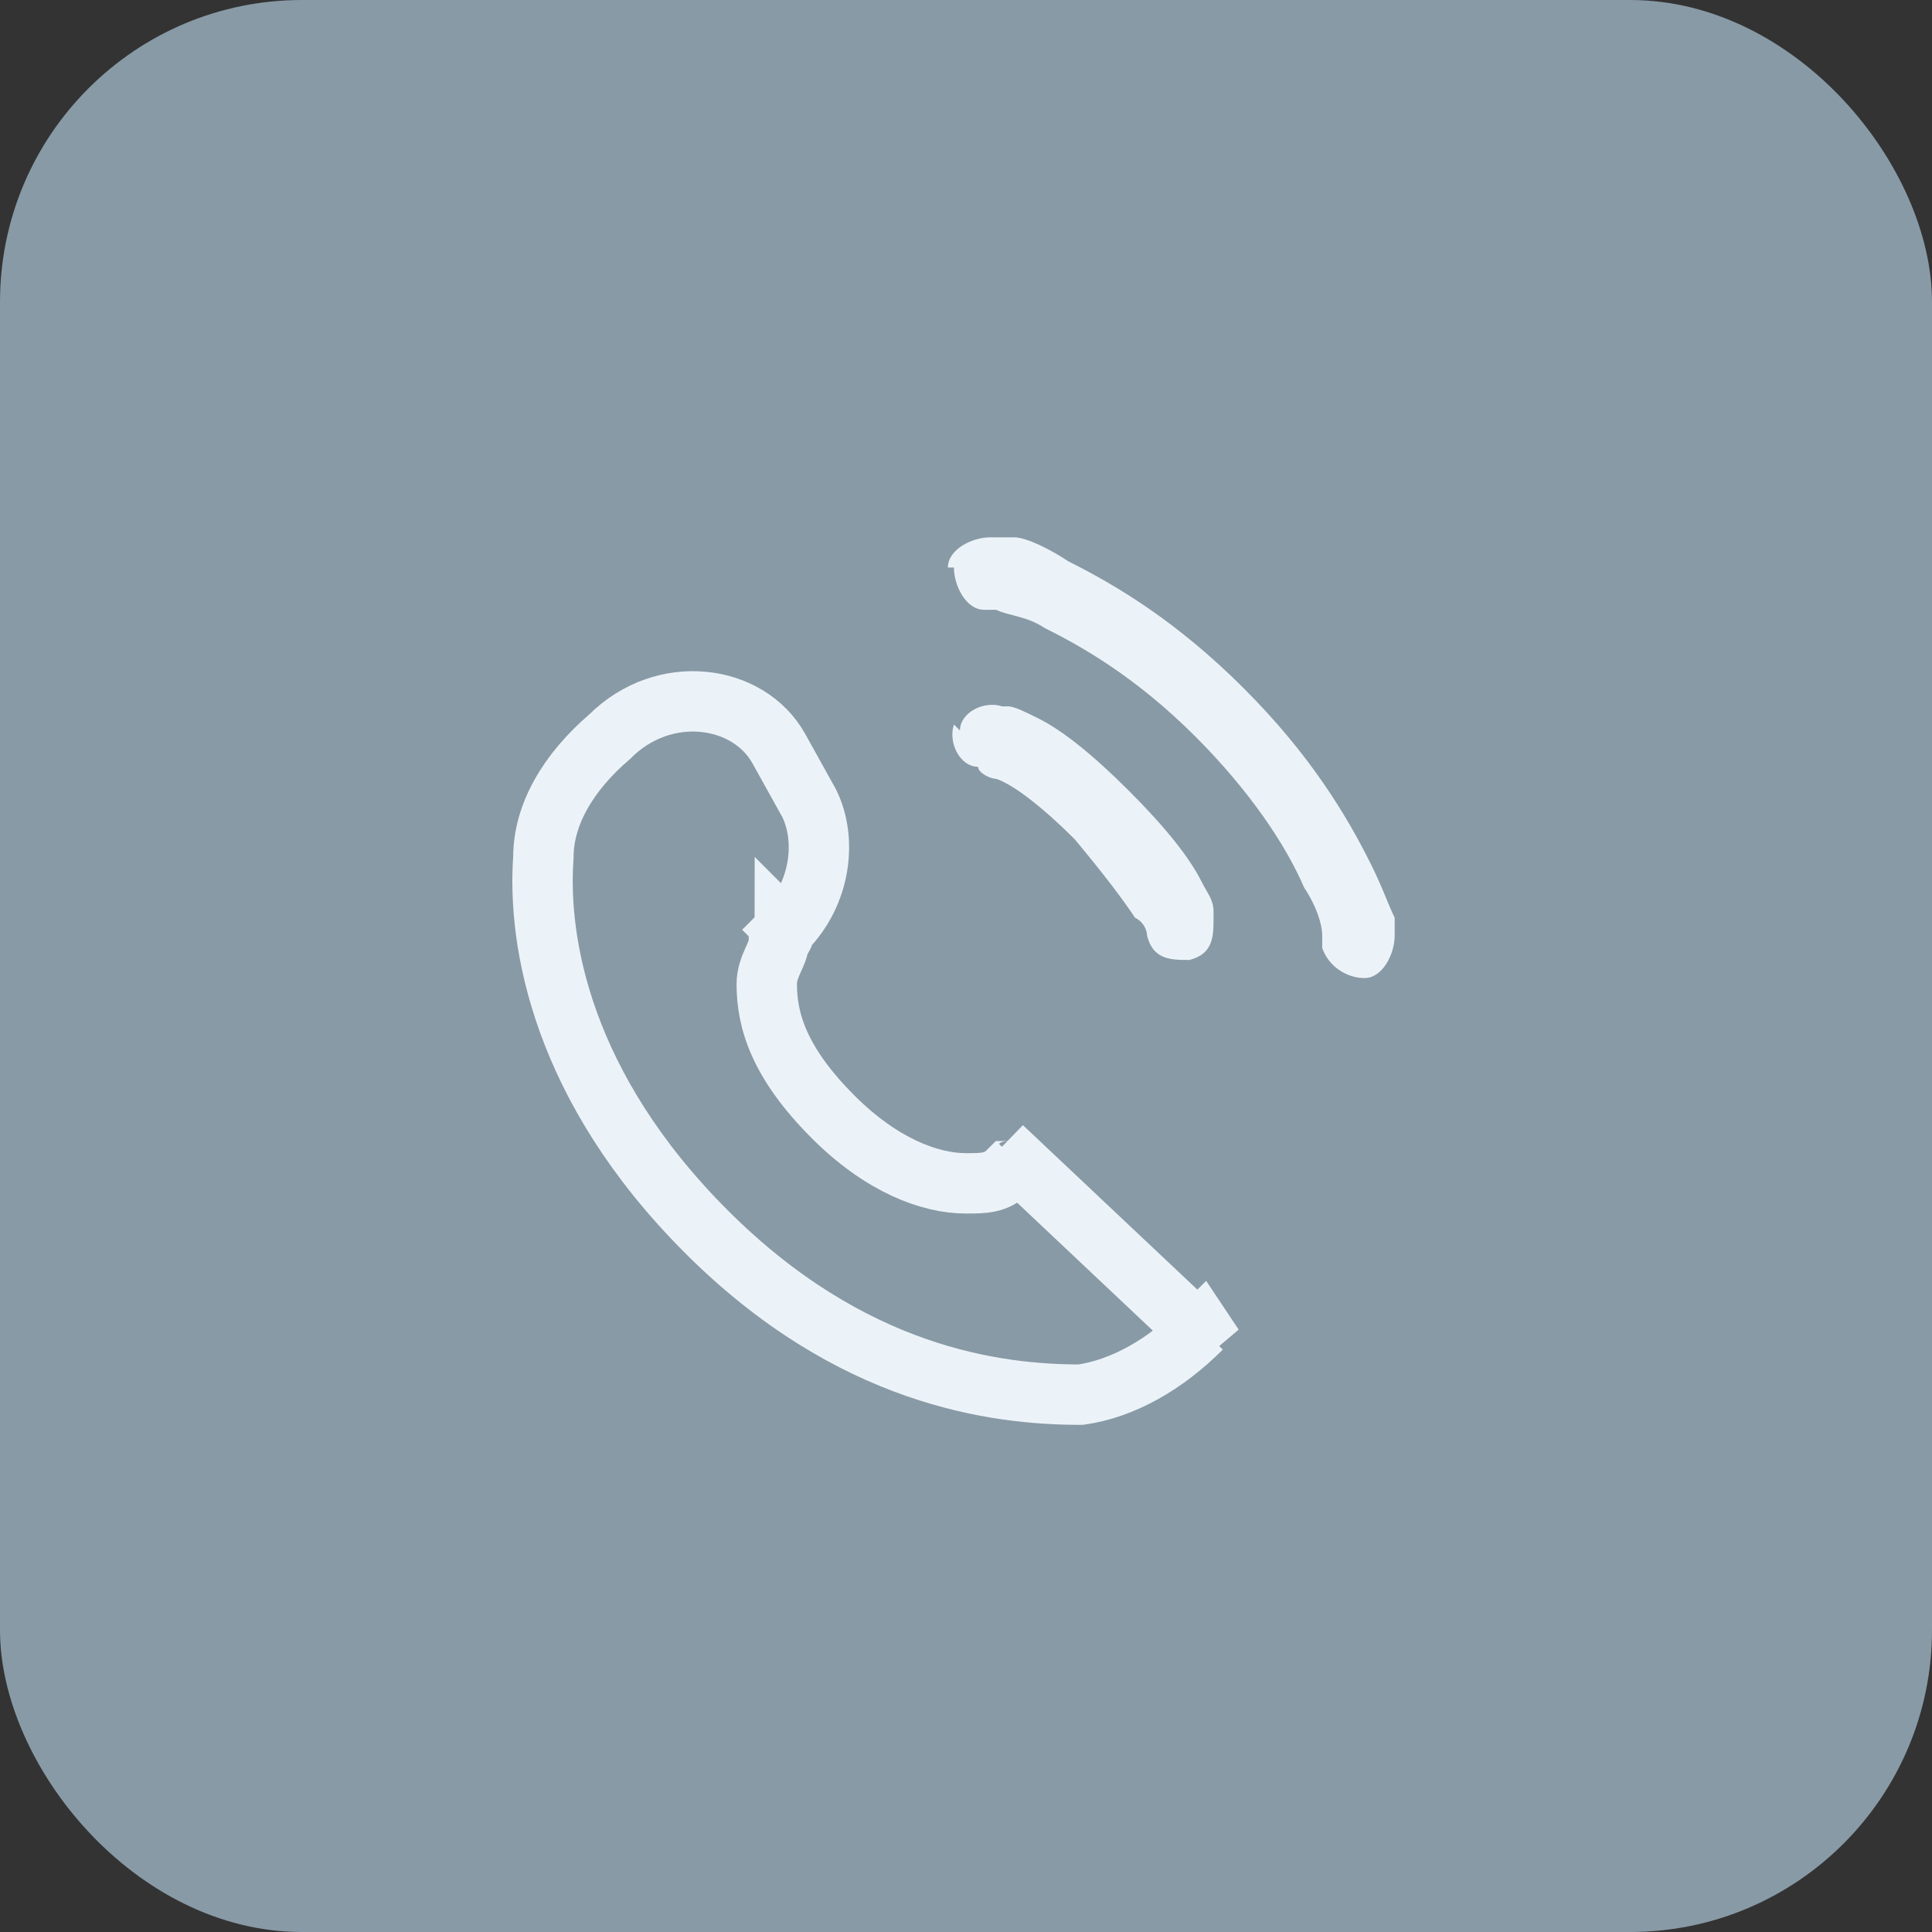 <svg xmlns="http://www.w3.org/2000/svg" id="katman_1" viewBox="0 0 32 32"><rect x="0" y="0" width="32" height="32" fill="#333333" stroke="none"/><defs><style> .st0 { fill: #889aa6; } .st1, .st2 { fill: #ecf3f8; } .st2 { fill-rule: evenodd; } .st3 { fill: none; stroke: #ecf3f8; stroke-width: 1px; } </style></defs><rect class="st0" x="0" y="0" width="32" height="32" rx="5" ry="5"></rect><g><path class="st3" d="M19.9,22c-.6.6-1.3,1-2,1.1h0c-1.4,0-3.8-.3-6.2-2.7-2.4-2.4-2.8-4.8-2.7-6.2,0-.7.4-1.4,1.1-2h0c.9-.9,2.3-.7,2.8.2,0,0,0,0,0,0l.5.9h0c.3.6.2,1.5-.4,2.1h0s.3.3.3.3q-.3-.3-.3-.3h0s0,0,0,0h0s0,0,0,0c0,0,0,0,0,0,0,0,0,0,0,0,0,0,0,.1-.1.2,0,.2-.2.4-.2.7,0,.6.2,1.3,1.1,2.2h0c.8.8,1.6,1.1,2.2,1.1.3,0,.5,0,.7-.2,0,0,.1,0,.2-.1,0,0,0,0,0,0,0,0,0,0,0,0h0s0,0,0,0h0s0,0,0,0t-.3-.3l3.5,3.3Z"></path><path class="st1" d="M15.7,9.4c0-.3.4-.5.7-.5,0,0,0,0,.1,0,0,0,.2,0,.3,0,.2,0,.6.2.9.4.8.4,1.8,1,2.9,2.1,1.1,1.1,1.7,2.1,2.1,2.9.2.4.3.7.4.9,0,.1,0,.2,0,.3,0,0,0,0,0,0h0c0,.3-.2.7-.5.7-.3,0-.6-.2-.7-.5,0,0,0,0,0,0,0,0,0-.1,0-.2,0-.2-.1-.5-.3-.8-.3-.7-.9-1.6-1.8-2.5-1-1-1.9-1.5-2.5-1.8-.3-.2-.6-.2-.8-.3,0,0-.2,0-.2,0-.3,0-.5-.4-.5-.7Z"></path><path class="st2" d="M15.9,12.1c0-.3.4-.5.7-.4l-.2.6.2-.6h0s0,0,0,0h0s0,0,0,0h0s0,0,0,0c0,0,0,0,.1,0,.1,0,.3.1.5.2.4.2.9.6,1.5,1.2.6.6,1,1.1,1.2,1.5.1.2.2.3.2.5,0,0,0,.1,0,.1,0,0,0,0,0,0h0s0,0,0,0h0s0,0,0,0c0,0,0,0-.6.2l.6-.2c0,.3,0,.6-.4.7-.3,0-.6,0-.7-.4h0s0,0,0,0c0,0,0-.2-.2-.3-.2-.3-.5-.7-1-1.3-.5-.5-1-.9-1.3-1-.1,0-.3-.1-.3-.2,0,0,0,0,0,0h0c-.3,0-.5-.4-.4-.7Z"></path></g></svg>